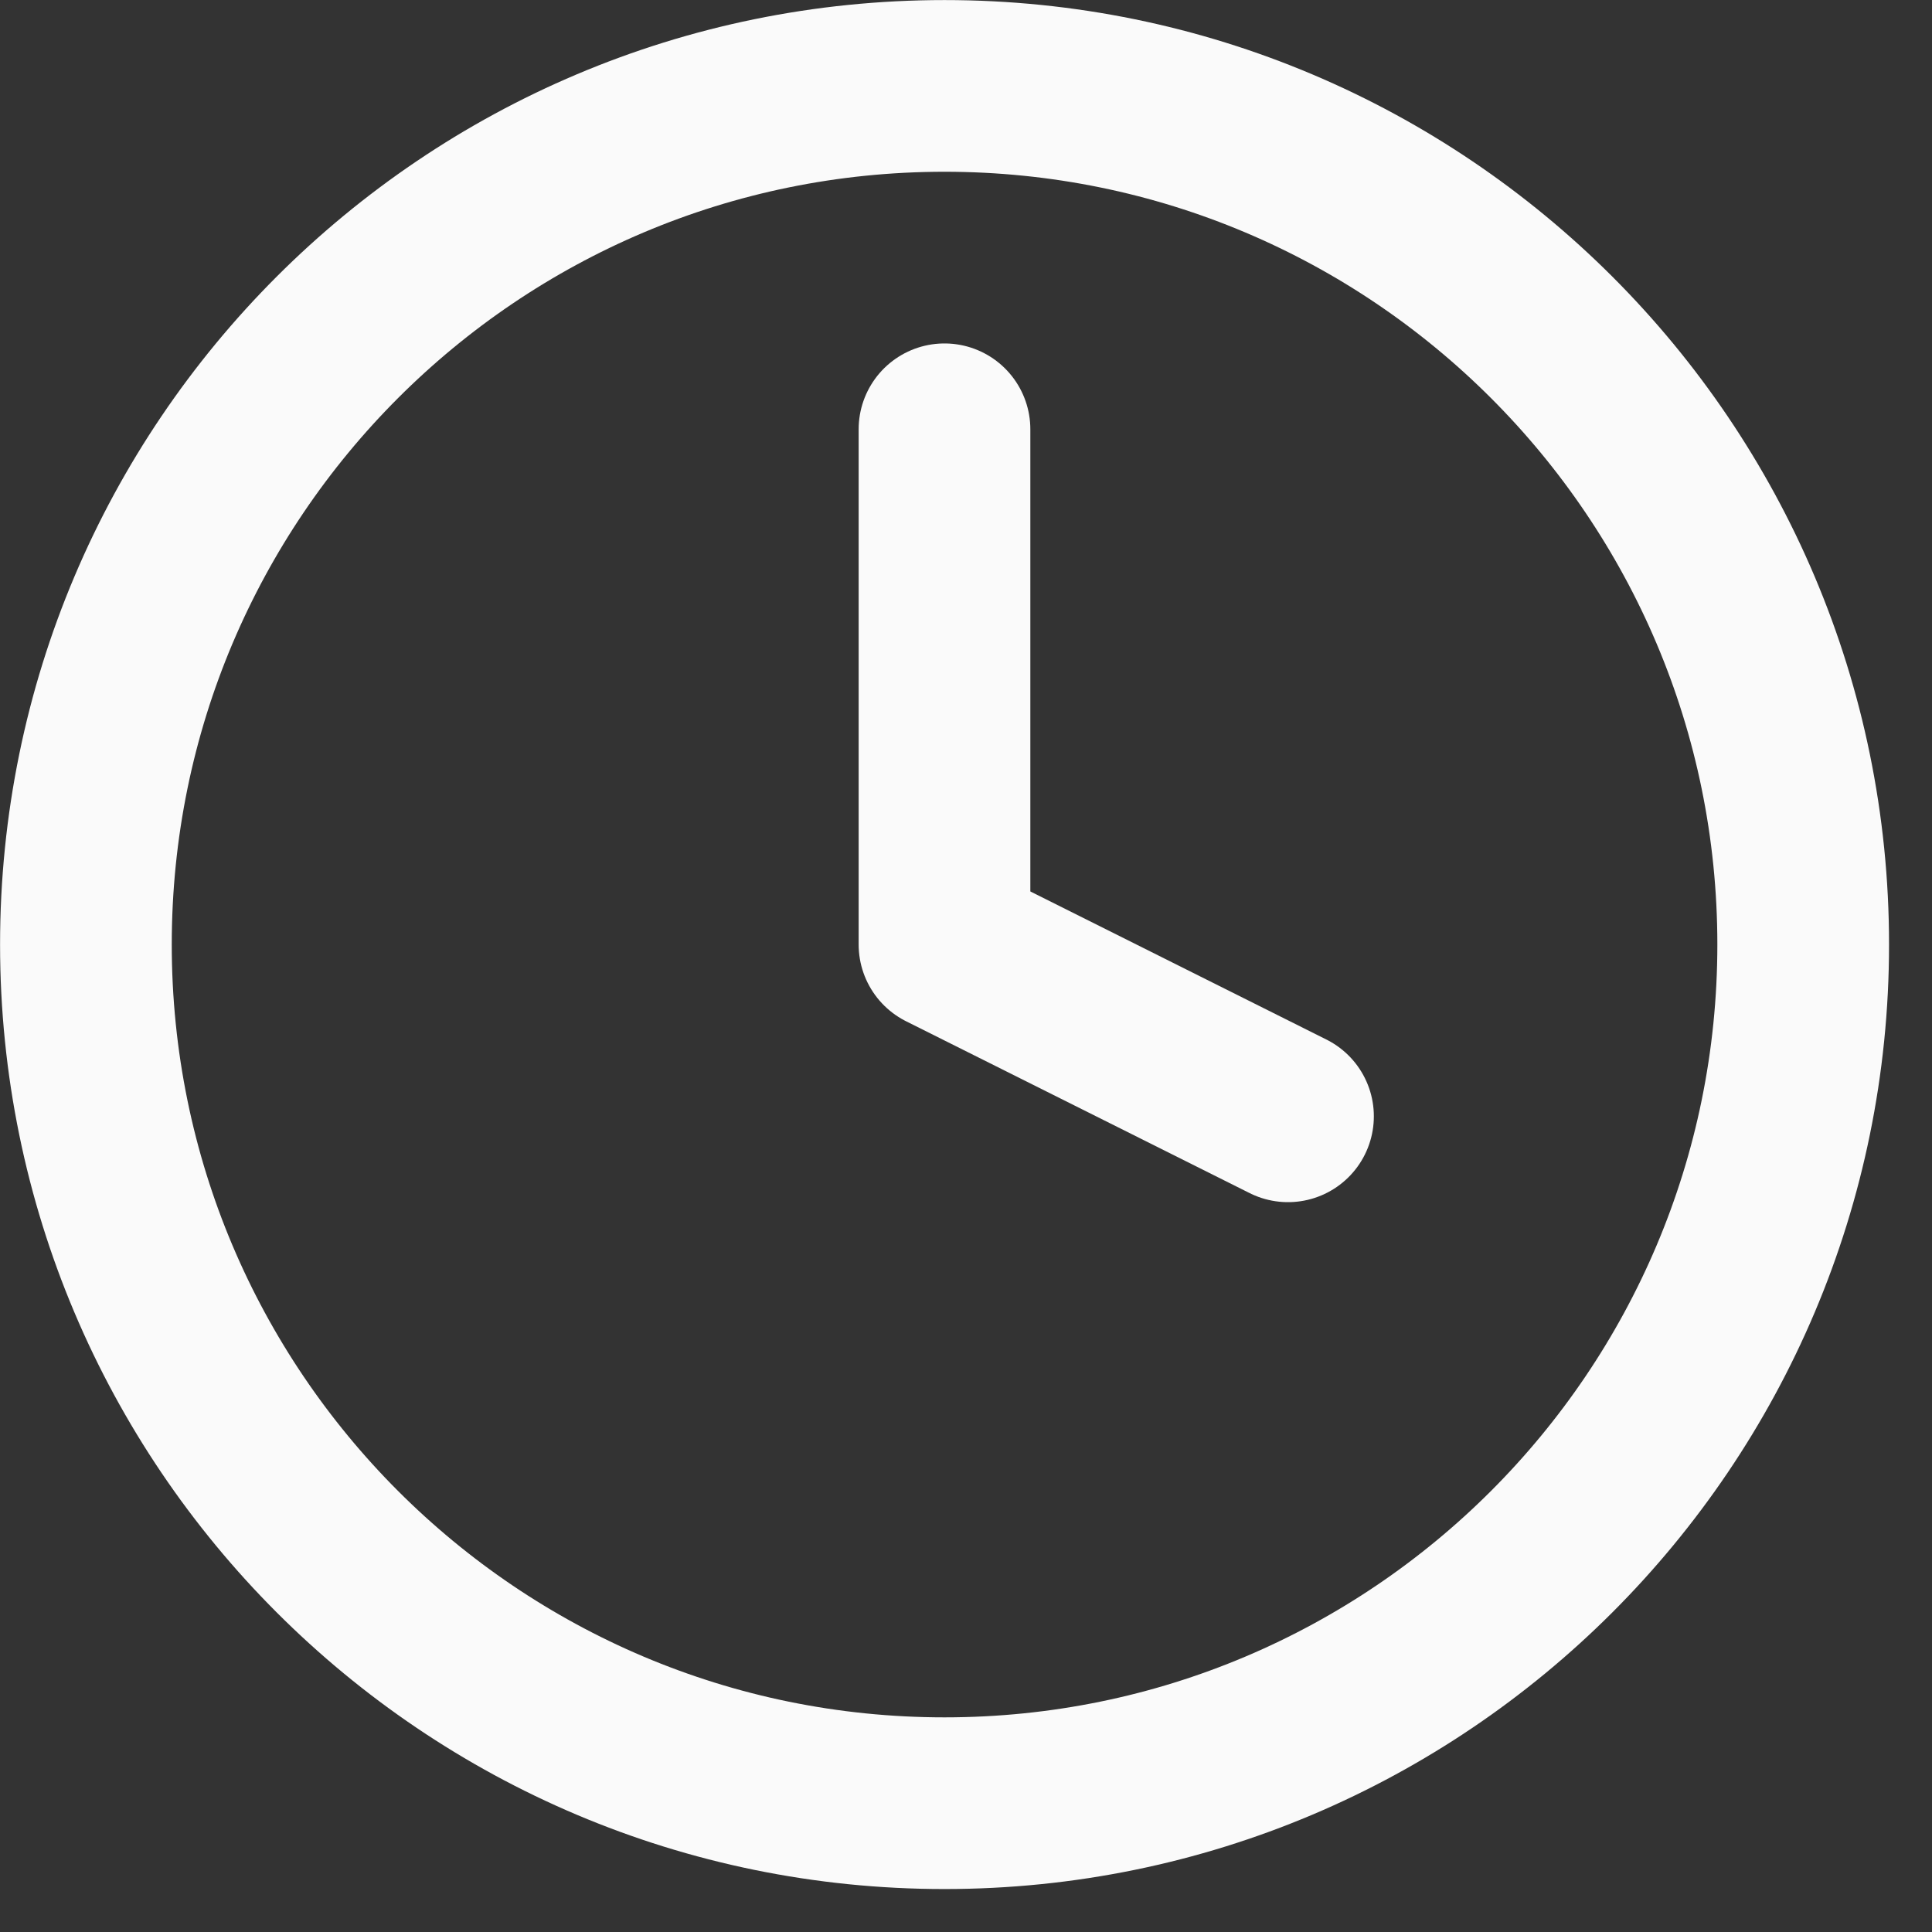 <svg width="15" height="15" viewBox="0 0 15 15" fill="none" xmlns="http://www.w3.org/2000/svg">
<rect x="0" y="0" width="15" height="15" fill="#333333" stroke="none"/>
<path d="M7.333 14C11.015 14 14 11.015 14 7.333C14 3.651 11.015 0.667 7.333 0.667C3.651 0.667 0.667 3.651 0.667 7.333C0.667 11.015 3.651 14 7.333 14Z" stroke="#FAFAFA" stroke-width="1.333" stroke-linecap="round" stroke-linejoin="round"/>
<path d="M7.333 3.333V7.333L10 8.667" stroke="#FAFAFA" stroke-width="1.333" stroke-linecap="round" stroke-linejoin="round"/>
</svg>

